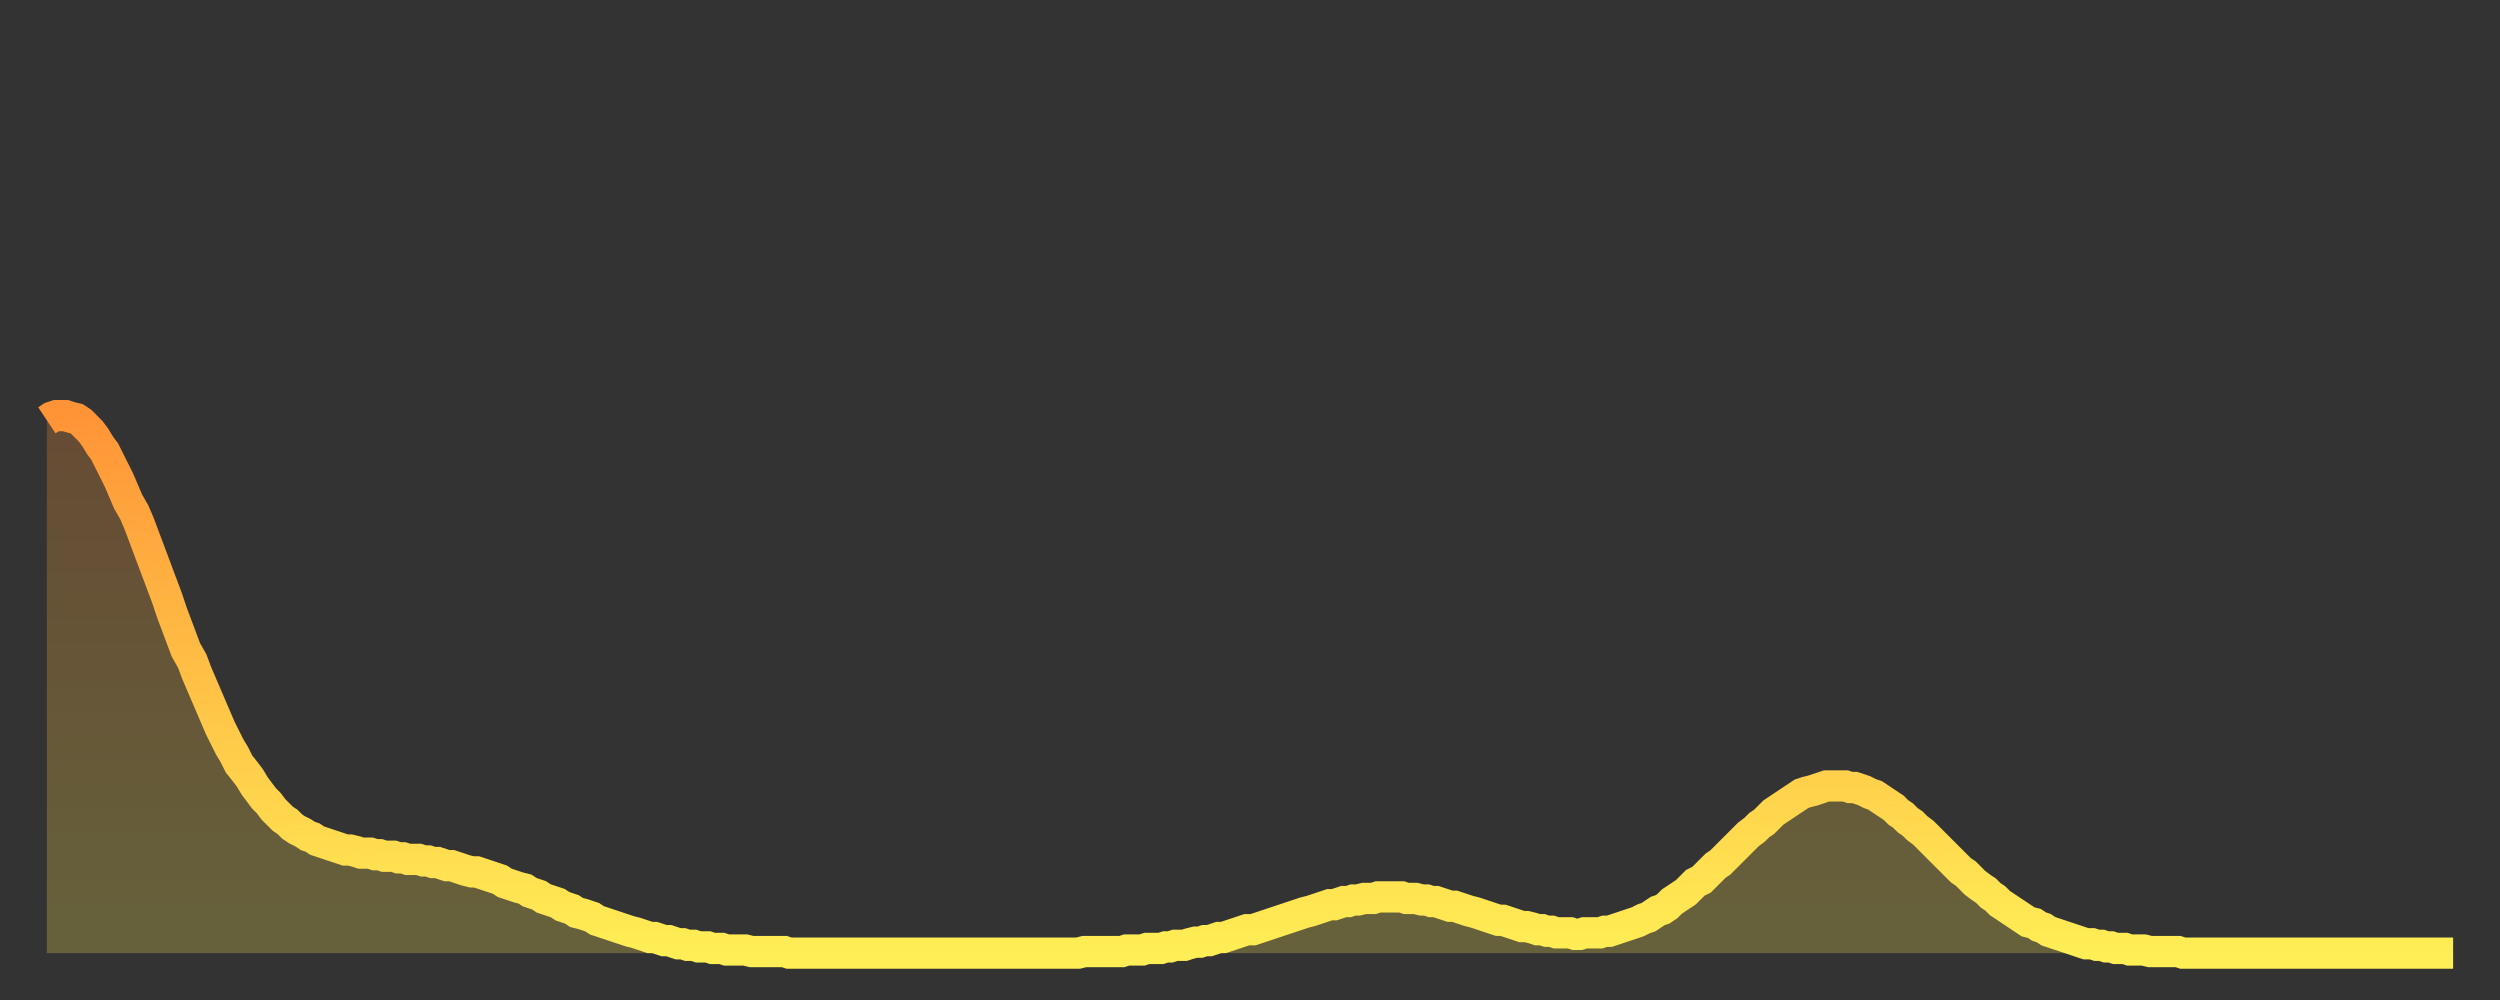 <?xml version="1.0" encoding="utf-8" ?>
<svg baseProfile="full" height="64" version="1.1" width="160" xmlns="http://www.w3.org/2000/svg" xmlns:ev="http://www.w3.org/2001/xml-events" xmlns:xlink="http://www.w3.org/1999/xlink"><rect width="100%" height="100%" fill="#333333" stroke="none"/><defs><linearGradient id="id66548" x1="0" x2="0" y1="0" y2="1"><stop offset="0%" stop-color="#ff9437" /><stop offset="50%" stop-color="#ffc146" /><stop offset="100%" stop-color="#ffee55" /></linearGradient></defs><g transform="translate(3,3)"><g><path d="M 0.0 23.9 0.3 23.7 0.6 23.6 0.9 23.6 1.2 23.6 1.5 23.7 1.9 23.8 2.2 24.0 2.5 24.3 2.8 24.6 3.1 25.0 3.4 25.5 3.7 25.9 4.0 26.5 4.3 27.1 4.6 27.7 4.9 28.4 5.2 29.1 5.6 29.8 5.9 30.5 6.2 31.3 6.5 32.1 6.8 32.9 7.1 33.7 7.4 34.5 7.7 35.3 8.0 36.2 8.3 37.0 8.6 37.8 8.9 38.6 9.3 39.3 9.6 40.1 9.9 40.8 10.2 41.5 10.5 42.2 10.8 42.9 11.1 43.6 11.4 44.2 11.7 44.8 12.0 45.3 12.3 45.9 12.7 46.4 13.0 46.8 13.3 47.3 13.6 47.7 13.9 48.1 14.2 48.4 14.5 48.8 14.8 49.1 15.1 49.4 15.4 49.6 15.7 49.9 16.0 50.1 16.4 50.3 16.7 50.5 17.0 50.6 17.3 50.8 17.6 50.9 17.9 51.0 18.2 51.1 18.5 51.2 18.8 51.3 19.1 51.4 19.4 51.4 19.8 51.5 20.1 51.6 20.4 51.6 20.7 51.6 21.0 51.7 21.3 51.7 21.6 51.8 21.9 51.8 22.2 51.8 22.5 51.9 22.8 51.9 23.1 52.0 23.5 52.0 23.8 52.0 24.1 52.1 24.4 52.1 24.7 52.2 25.0 52.2 25.3 52.3 25.6 52.4 25.9 52.4 26.2 52.5 26.5 52.6 26.8 52.7 27.2 52.8 27.5 52.8 27.8 52.9 28.1 53.0 28.4 53.1 28.7 53.2 29.0 53.3 29.3 53.5 29.6 53.6 29.9 53.7 30.2 53.8 30.6 53.9 30.9 54.1 31.2 54.2 31.5 54.3 31.8 54.5 32.1 54.6 32.4 54.7 32.7 54.8 33.0 55.0 33.3 55.1 33.6 55.2 33.9 55.4 34.3 55.5 34.6 55.6 34.9 55.7 35.2 55.9 35.5 56.0 35.8 56.1 36.1 56.2 36.4 56.3 36.7 56.4 37.0 56.5 37.3 56.6 37.7 56.7 38.0 56.8 38.3 56.9 38.6 57.0 38.9 57.0 39.2 57.1 39.5 57.2 39.8 57.2 40.1 57.3 40.4 57.4 40.7 57.4 41.0 57.5 41.4 57.5 41.7 57.6 42.0 57.6 42.3 57.6 42.6 57.7 42.9 57.7 43.2 57.7 43.5 57.8 43.8 57.8 44.1 57.8 44.4 57.8 44.7 57.8 45.1 57.9 45.4 57.9 45.7 57.9 46.0 57.9 46.3 57.9 46.6 57.9 46.9 57.9 47.2 57.9 47.5 58.0 47.8 58.0 48.1 58.0 48.5 58.0 48.8 58.0 49.1 58.0 49.4 58.0 49.7 58.0 50.0 58.0 50.3 58.0 50.6 58.0 50.9 58.0 51.2 58.0 51.5 58.0 51.8 58.0 52.2 58.0 52.5 58.0 52.8 58.0 53.1 58.0 53.4 58.0 53.7 58.0 54.0 58.0 54.3 58.0 54.6 58.0 54.9 58.0 55.2 58.0 55.6 58.0 55.9 58.0 56.2 58.0 56.5 58.0 56.8 58.0 57.1 58.0 57.4 58.0 57.7 58.0 58.0 58.0 58.3 58.0 58.6 58.0 58.9 58.0 59.3 58.0 59.6 58.0 59.9 58.0 60.2 58.0 60.5 58.0 60.8 58.0 61.1 58.0 61.4 58.0 61.7 58.0 62.0 58.0 62.3 58.0 62.6 58.0 63.0 58.0 63.3 58.0 63.6 58.0 63.9 58.0 64.2 58.0 64.5 58.0 64.8 58.0 65.1 58.0 65.4 58.0 65.7 58.0 66.0 58.0 66.4 57.9 66.7 57.9 67.0 57.9 67.3 57.9 67.6 57.9 67.9 57.9 68.2 57.9 68.5 57.9 68.8 57.9 69.1 57.8 69.4 57.8 69.7 57.8 70.1 57.8 70.4 57.7 70.7 57.7 71.0 57.7 71.3 57.7 71.6 57.6 71.9 57.6 72.2 57.5 72.5 57.5 72.8 57.5 73.1 57.4 73.5 57.3 73.8 57.3 74.1 57.2 74.4 57.2 74.7 57.1 75.0 57.0 75.3 57.0 75.6 56.9 75.9 56.8 76.2 56.7 76.5 56.6 76.8 56.5 77.2 56.5 77.5 56.4 77.8 56.3 78.1 56.2 78.4 56.1 78.7 56.0 79.0 55.9 79.3 55.8 79.6 55.7 79.9 55.6 80.2 55.5 80.5 55.4 80.9 55.3 81.2 55.2 81.5 55.1 81.8 55.0 82.1 54.9 82.4 54.9 82.7 54.8 83.0 54.7 83.3 54.7 83.6 54.6 83.9 54.6 84.3 54.5 84.6 54.5 84.9 54.5 85.2 54.4 85.5 54.4 85.8 54.4 86.1 54.4 86.4 54.4 86.7 54.4 87.0 54.5 87.3 54.5 87.6 54.5 88.0 54.6 88.3 54.6 88.6 54.7 88.9 54.7 89.2 54.8 89.5 54.9 89.8 55.0 90.1 55.0 90.4 55.1 90.7 55.2 91.0 55.3 91.4 55.4 91.7 55.5 92.0 55.6 92.3 55.7 92.6 55.8 92.9 55.9 93.2 55.9 93.5 56.0 93.8 56.1 94.1 56.2 94.4 56.3 94.7 56.3 95.1 56.4 95.4 56.5 95.7 56.5 96.0 56.6 96.3 56.6 96.6 56.7 96.9 56.7 97.2 56.7 97.5 56.7 97.8 56.8 98.1 56.8 98.4 56.7 98.8 56.7 99.1 56.7 99.4 56.7 99.7 56.6 100.0 56.6 100.3 56.5 100.6 56.4 100.9 56.3 101.2 56.2 101.5 56.1 101.8 56.0 102.2 55.8 102.5 55.7 102.8 55.5 103.1 55.3 103.4 55.2 103.7 55.0 104.0 54.7 104.3 54.5 104.6 54.3 104.9 54.1 105.2 53.8 105.5 53.5 105.9 53.3 106.2 53.0 106.5 52.7 106.8 52.4 107.1 52.2 107.4 51.9 107.7 51.6 108.0 51.3 108.3 51.0 108.6 50.7 108.9 50.4 109.3 50.1 109.6 49.8 109.9 49.6 110.2 49.3 110.5 49.0 110.8 48.8 111.1 48.6 111.4 48.4 111.7 48.2 112.0 48.0 112.3 47.8 112.6 47.7 113.0 47.6 113.3 47.5 113.6 47.4 113.9 47.3 114.2 47.3 114.5 47.3 114.8 47.3 115.1 47.3 115.4 47.4 115.7 47.4 116.0 47.5 116.3 47.6 116.7 47.8 117.0 47.9 117.3 48.1 117.6 48.3 117.9 48.5 118.2 48.7 118.5 49.0 118.8 49.2 119.1 49.5 119.4 49.7 119.7 50.0 120.1 50.3 120.4 50.6 120.7 50.9 121.0 51.2 121.3 51.5 121.6 51.8 121.9 52.1 122.2 52.4 122.5 52.7 122.8 52.9 123.1 53.2 123.4 53.5 123.8 53.8 124.1 54.0 124.4 54.3 124.7 54.5 125.0 54.8 125.3 55.0 125.6 55.2 125.9 55.4 126.2 55.6 126.5 55.8 126.8 56.0 127.2 56.1 127.5 56.3 127.8 56.4 128.1 56.6 128.4 56.7 128.7 56.8 129.0 56.9 129.3 57.0 129.6 57.1 129.9 57.2 130.2 57.3 130.5 57.4 130.9 57.4 131.2 57.5 131.5 57.5 131.8 57.6 132.1 57.6 132.4 57.7 132.7 57.7 133.0 57.7 133.3 57.8 133.6 57.8 133.9 57.8 134.2 57.8 134.6 57.9 134.9 57.9 135.2 57.9 135.5 57.9 135.8 57.9 136.1 57.9 136.4 57.9 136.7 58.0 137.0 58.0 137.3 58.0 137.6 58.0 138.0 58.0 138.3 58.0 138.6 58.0 138.9 58.0 139.2 58.0 139.5 58.0 139.8 58.0 140.1 58.0 140.4 58.0 140.7 58.0 141.0 58.0 141.3 58.0 141.7 58.0 142.0 58.0 142.3 58.0 142.6 58.0 142.9 58.0 143.2 58.0 143.5 58.0 143.8 58.0 144.1 58.0 144.4 58.0 144.7 58.0 145.1 58.0 145.4 58.0 145.7 58.0 146.0 58.0 146.3 58.0 146.6 58.0 146.9 58.0 147.2 58.0 147.5 58.0 147.8 58.0 148.1 58.0 148.4 58.0 148.8 58.0 149.1 58.0 149.4 58.0 149.7 58.0 150.0 58.0 150.3 58.0 150.6 58.0 150.9 58.0 151.2 58.0 151.5 58.0 151.8 58.0 152.1 58.0 152.5 58.0 152.8 58.0 153.1 58.0 153.4 58.0 153.7 58.0 154.0 58.0" fill="none" id="graph-curve" opacity="1" stroke="url(#id66548)" stroke-width="2" /><path d="M 0 58 L 0.0 23.9 0.3 23.7 0.6 23.6 0.9 23.6 1.2 23.6 1.5 23.7 1.9 23.8 2.2 24.0 2.5 24.3 2.8 24.6 3.1 25.0 3.4 25.5 3.7 25.9 4.0 26.5 4.3 27.1 4.6 27.7 4.9 28.4 5.2 29.1 5.6 29.8 5.9 30.5 6.2 31.3 6.5 32.1 6.8 32.9 7.1 33.7 7.4 34.5 7.7 35.3 8.0 36.2 8.3 37.0 8.6 37.8 8.9 38.6 9.3 39.3 9.6 40.1 9.9 40.8 10.2 41.5 10.5 42.2 10.8 42.9 11.1 43.6 11.4 44.2 11.7 44.8 12.0 45.3 12.3 45.9 12.7 46.4 13.0 46.8 13.3 47.3 13.6 47.7 13.9 48.1 14.2 48.4 14.5 48.8 14.8 49.1 15.1 49.4 15.4 49.6 15.7 49.9 16.0 50.1 16.4 50.3 16.7 50.5 17.0 50.6 17.3 50.8 17.6 50.9 17.9 51.0 18.2 51.1 18.5 51.2 18.8 51.3 19.1 51.4 19.4 51.4 19.8 51.5 20.1 51.6 20.4 51.6 20.7 51.6 21.0 51.7 21.3 51.7 21.6 51.8 21.9 51.8 22.2 51.8 22.5 51.9 22.8 51.9 23.1 52.0 23.5 52.0 23.8 52.0 24.1 52.1 24.4 52.1 24.7 52.2 25.0 52.2 25.3 52.3 25.6 52.4 25.9 52.4 26.2 52.5 26.5 52.6 26.8 52.7 27.2 52.8 27.5 52.8 27.8 52.9 28.1 53.0 28.4 53.1 28.7 53.2 29.0 53.3 29.3 53.5 29.6 53.6 29.9 53.7 30.2 53.8 30.6 53.9 30.9 54.1 31.2 54.2 31.5 54.3 31.8 54.5 32.1 54.6 32.4 54.7 32.7 54.8 33.0 55.0 33.3 55.1 33.6 55.2 33.9 55.4 34.3 55.5 34.6 55.6 34.9 55.7 35.2 55.9 35.5 56.0 35.8 56.1 36.1 56.2 36.4 56.3 36.7 56.4 37.0 56.5 37.3 56.6 37.7 56.7 38.0 56.8 38.3 56.9 38.6 57.0 38.9 57.0 39.2 57.1 39.5 57.2 39.8 57.2 40.1 57.3 40.4 57.4 40.7 57.4 41.0 57.5 41.4 57.5 41.7 57.6 42.0 57.6 42.3 57.6 42.6 57.7 42.9 57.7 43.2 57.7 43.5 57.8 43.8 57.8 44.1 57.8 44.4 57.8 44.7 57.8 45.1 57.9 45.4 57.9 45.7 57.9 46.0 57.9 46.3 57.9 46.6 57.9 46.9 57.9 47.2 57.9 47.5 58.0 47.8 58.0 48.1 58.0 48.5 58.0 48.8 58.0 49.1 58.0 49.4 58.0 49.7 58.0 50.0 58.0 50.3 58.0 50.6 58.0 50.9 58.0 51.2 58.0 51.5 58.0 51.8 58.0 52.2 58.0 52.5 58.0 52.8 58.0 53.1 58.0 53.4 58.0 53.7 58.0 54.0 58.0 54.3 58.0 54.6 58.0 54.9 58.0 55.2 58.0 55.6 58.0 55.9 58.0 56.2 58.0 56.5 58.0 56.8 58.0 57.1 58.0 57.4 58.0 57.7 58.0 58.0 58.0 58.3 58.0 58.6 58.0 58.9 58.0 59.3 58.0 59.6 58.0 59.9 58.0 60.2 58.0 60.5 58.0 60.8 58.0 61.1 58.0 61.4 58.0 61.7 58.0 62.0 58.0 62.3 58.0 62.6 58.0 63.0 58.0 63.3 58.0 63.6 58.0 63.9 58.0 64.2 58.0 64.5 58.0 64.8 58.0 65.1 58.0 65.4 58.0 65.7 58.0 66.0 58.0 66.4 57.9 66.7 57.9 67.0 57.9 67.3 57.9 67.6 57.9 67.9 57.9 68.2 57.9 68.5 57.9 68.8 57.9 69.1 57.8 69.4 57.8 69.7 57.8 70.1 57.8 70.4 57.7 70.7 57.7 71.0 57.7 71.3 57.7 71.6 57.6 71.9 57.6 72.2 57.5 72.5 57.5 72.8 57.5 73.1 57.4 73.5 57.3 73.8 57.3 74.1 57.2 74.4 57.2 74.7 57.1 75.0 57.0 75.3 57.0 75.6 56.9 75.9 56.8 76.2 56.7 76.5 56.6 76.8 56.5 77.2 56.5 77.5 56.4 77.8 56.3 78.1 56.2 78.4 56.1 78.7 56.0 79.0 55.9 79.3 55.8 79.6 55.7 79.9 55.6 80.2 55.5 80.5 55.4 80.9 55.3 81.2 55.2 81.5 55.1 81.8 55.0 82.1 54.9 82.4 54.9 82.7 54.8 83.0 54.7 83.3 54.7 83.6 54.6 83.9 54.6 84.3 54.5 84.6 54.5 84.9 54.5 85.2 54.4 85.5 54.4 85.8 54.4 86.1 54.4 86.4 54.4 86.7 54.4 87.0 54.5 87.3 54.5 87.6 54.5 88.0 54.6 88.3 54.6 88.6 54.7 88.9 54.7 89.2 54.8 89.5 54.9 89.8 55.0 90.1 55.0 90.4 55.1 90.7 55.2 91.0 55.3 91.4 55.4 91.7 55.5 92.0 55.6 92.3 55.7 92.6 55.8 92.9 55.9 93.2 55.9 93.5 56.0 93.8 56.1 94.1 56.2 94.4 56.3 94.7 56.3 95.1 56.4 95.4 56.5 95.7 56.5 96.0 56.6 96.3 56.6 96.6 56.7 96.9 56.7 97.2 56.7 97.5 56.7 97.8 56.8 98.1 56.8 98.4 56.7 98.8 56.7 99.1 56.7 99.4 56.7 99.7 56.6 100.0 56.6 100.3 56.5 100.6 56.4 100.9 56.3 101.2 56.2 101.5 56.1 101.8 56.0 102.2 55.8 102.5 55.7 102.8 55.5 103.1 55.3 103.4 55.2 103.7 55.0 104.0 54.7 104.3 54.5 104.6 54.3 104.9 54.1 105.2 53.8 105.5 53.5 105.9 53.3 106.2 53.0 106.5 52.7 106.8 52.4 107.1 52.2 107.4 51.9 107.7 51.6 108.0 51.3 108.3 51.0 108.6 50.7 108.9 50.4 109.3 50.1 109.6 49.8 109.9 49.6 110.2 49.3 110.5 49.0 110.8 48.8 111.1 48.6 111.4 48.4 111.7 48.2 112.0 48.0 112.3 47.8 112.6 47.7 113.0 47.6 113.3 47.5 113.6 47.4 113.9 47.3 114.2 47.3 114.5 47.3 114.8 47.3 115.1 47.3 115.4 47.4 115.7 47.4 116.0 47.5 116.3 47.6 116.7 47.8 117.0 47.9 117.3 48.1 117.6 48.3 117.9 48.5 118.2 48.7 118.5 49.0 118.8 49.2 119.1 49.5 119.4 49.7 119.7 50.0 120.1 50.3 120.4 50.6 120.7 50.9 121.0 51.2 121.3 51.5 121.6 51.8 121.9 52.1 122.2 52.4 122.5 52.7 122.8 52.9 123.1 53.2 123.4 53.5 123.8 53.8 124.1 54.0 124.4 54.3 124.7 54.5 125.0 54.8 125.3 55.0 125.6 55.2 125.9 55.4 126.2 55.6 126.5 55.8 126.8 56.0 127.2 56.1 127.5 56.3 127.8 56.4 128.1 56.6 128.4 56.7 128.7 56.8 129.0 56.9 129.3 57.0 129.6 57.1 129.9 57.2 130.2 57.3 130.5 57.4 130.9 57.4 131.2 57.5 131.5 57.5 131.8 57.6 132.1 57.6 132.4 57.7 132.7 57.7 133.0 57.7 133.3 57.8 133.6 57.8 133.9 57.8 134.2 57.8 134.6 57.9 134.9 57.9 135.2 57.9 135.5 57.9 135.8 57.9 136.1 57.9 136.4 57.9 136.7 58.0 137.0 58.0 137.3 58.0 137.6 58.0 138.0 58.0 138.3 58.0 138.6 58.0 138.9 58.0 139.2 58.0 139.5 58.0 139.8 58.0 140.1 58.0 140.4 58.0 140.7 58.0 141.0 58.0 141.3 58.0 141.7 58.0 142.0 58.0 142.3 58.0 142.6 58.0 142.9 58.0 143.2 58.0 143.5 58.0 143.8 58.0 144.1 58.0 144.4 58.0 144.7 58.0 145.1 58.0 145.4 58.0 145.7 58.0 146.0 58.0 146.3 58.0 146.6 58.0 146.9 58.0 147.2 58.0 147.5 58.0 147.8 58.0 148.1 58.0 148.4 58.0 148.8 58.0 149.1 58.0 149.4 58.0 149.7 58.0 150.0 58.0 150.3 58.0 150.6 58.0 150.9 58.0 151.2 58.0 151.5 58.0 151.8 58.0 152.1 58.0 152.5 58.0 152.8 58.0 153.1 58.0 153.4 58.0 153.7 58.0 154.0 58.0 154 58" fill="url(#id66548)" fill-opacity=".25" id="graph-shadow" /></g></g></svg>